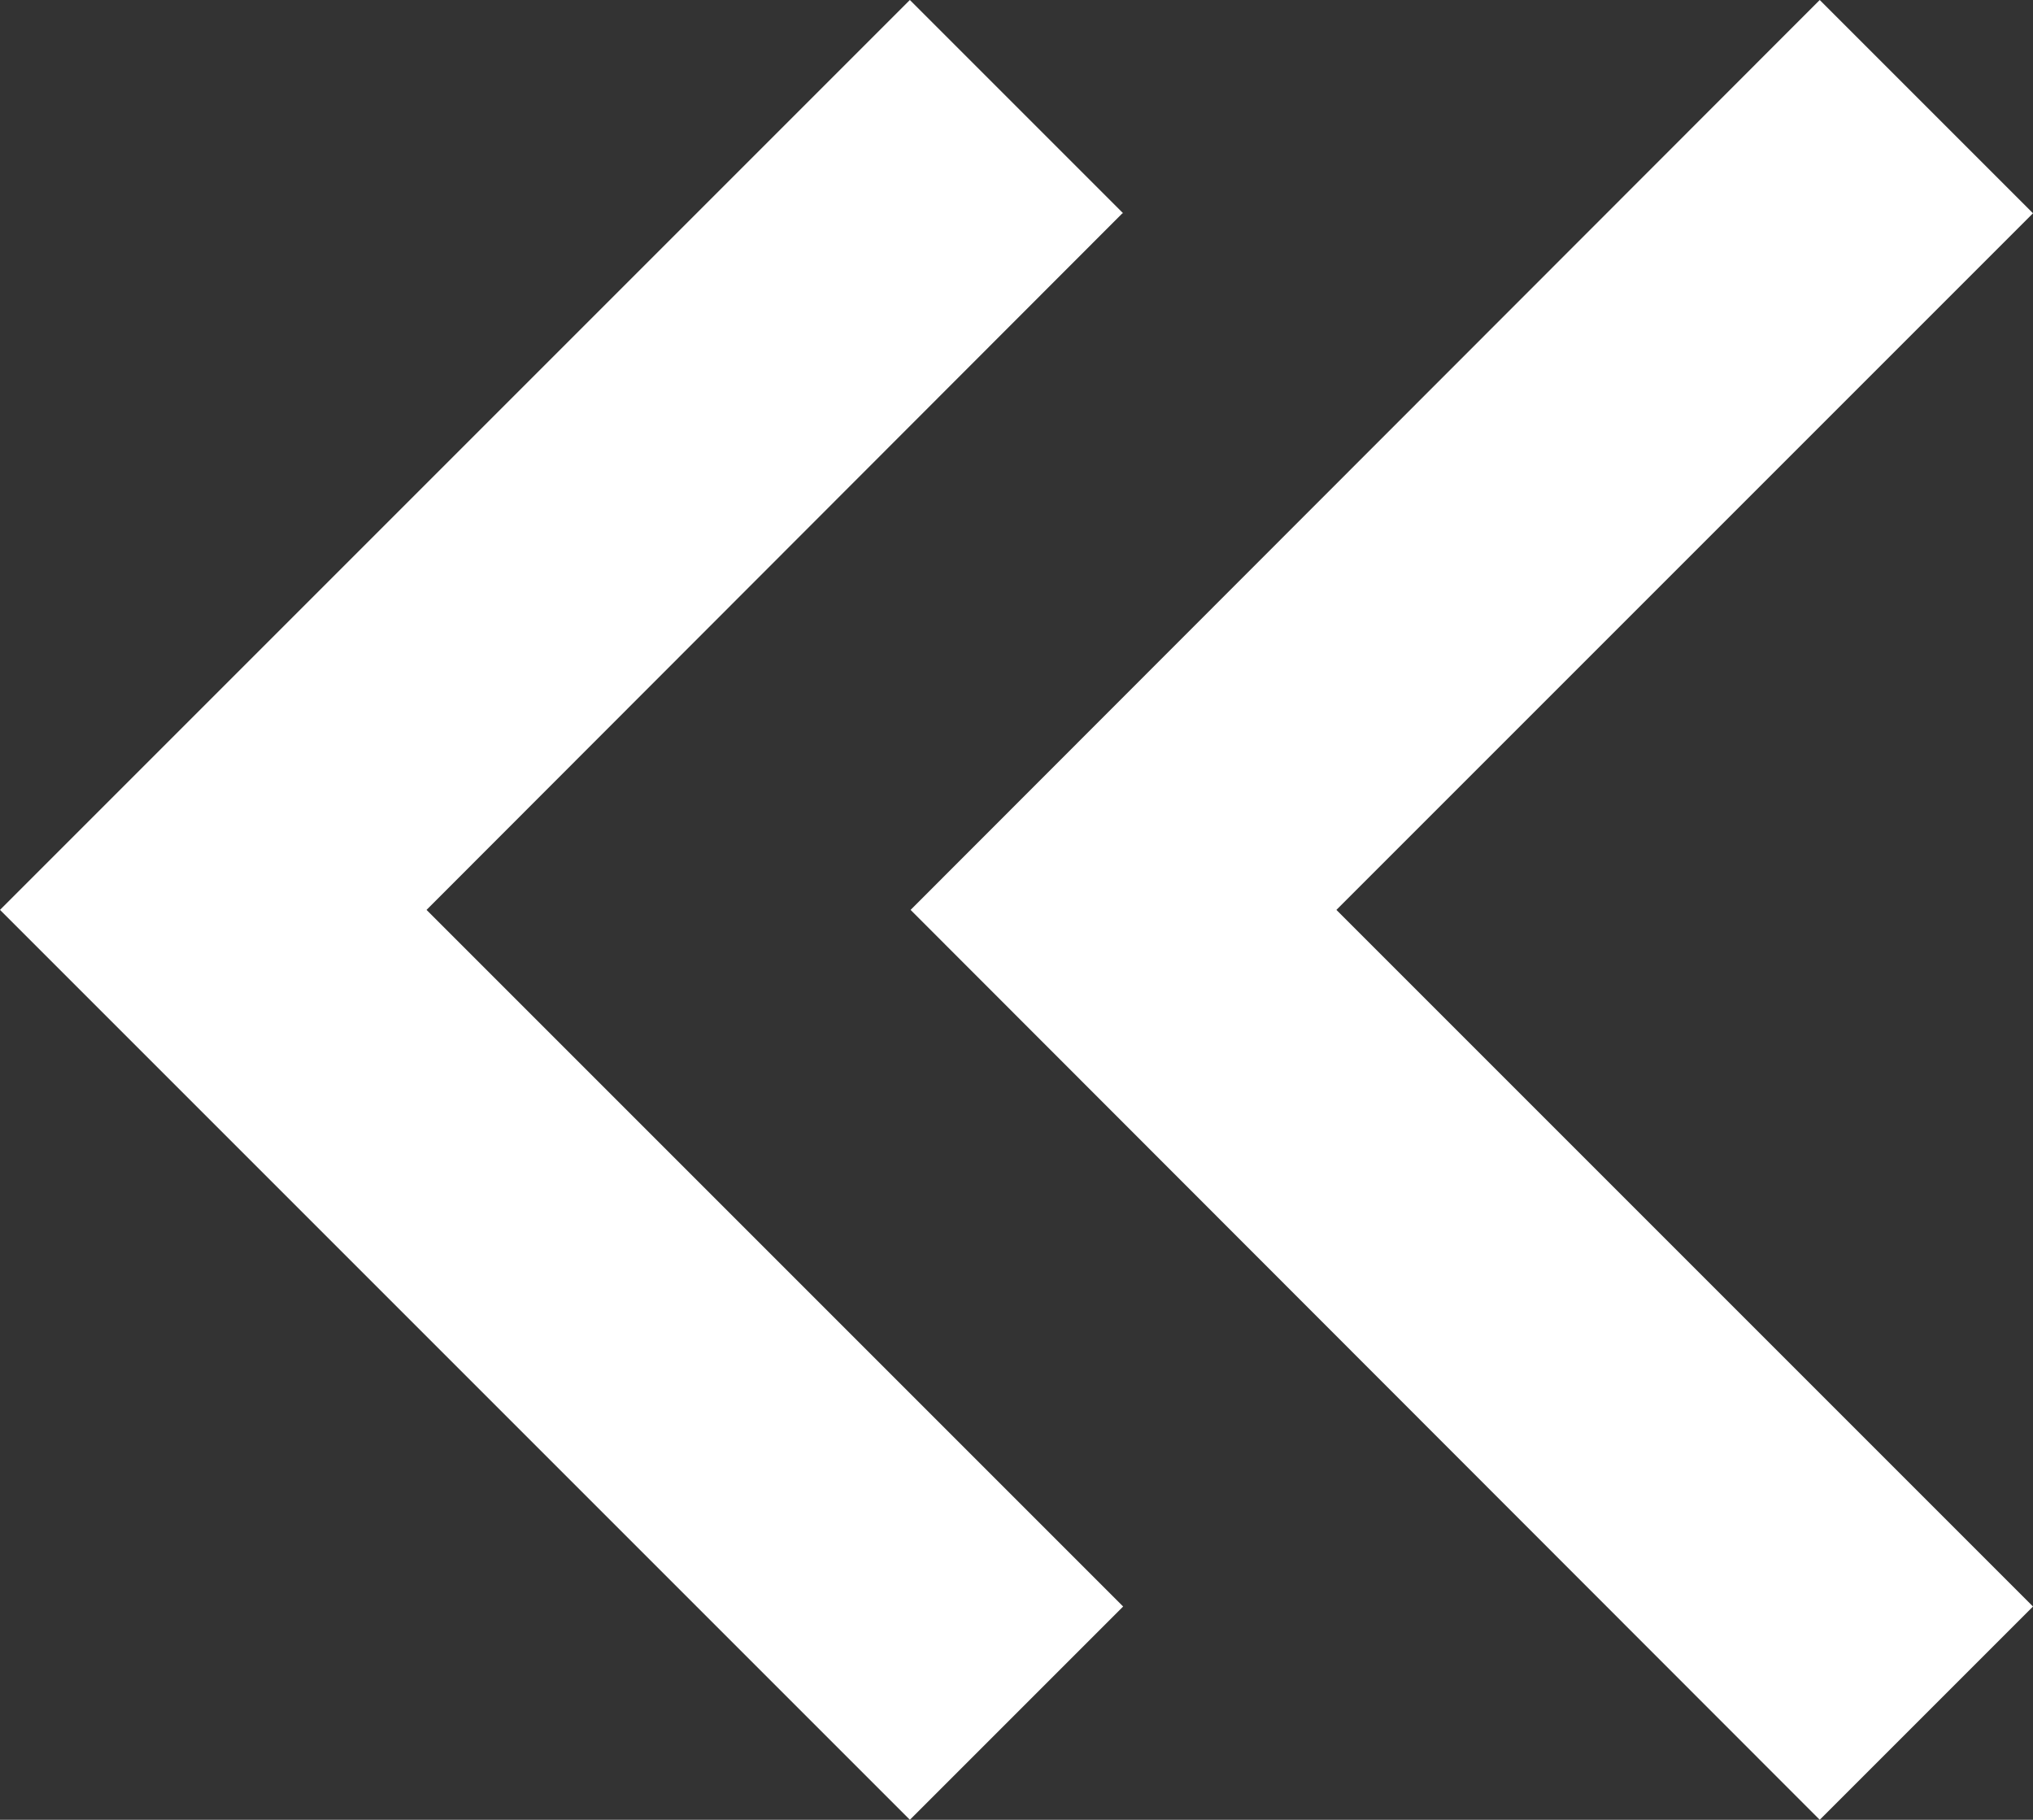 <?xml version="1.0" encoding="UTF-8"?>
<svg id="a" xmlns="http://www.w3.org/2000/svg" viewBox="0 0 27.93 25">
  <rect x="0" y="0" width="27.93" height="25" fill="#333333" stroke="none"/>
  <path id="b" fill="#fff" d="M15.42,2.93L5.86,12.5l9.57,9.57-2.93,2.93L0,12.5,12.5,0l2.93,2.93Z" />
  <path id="c" fill="#fff" d="M27.93,2.93l-9.57,9.57,9.57,9.57-2.93,2.93L12.51,12.5,25,0l2.93,2.93Z" />
</svg>